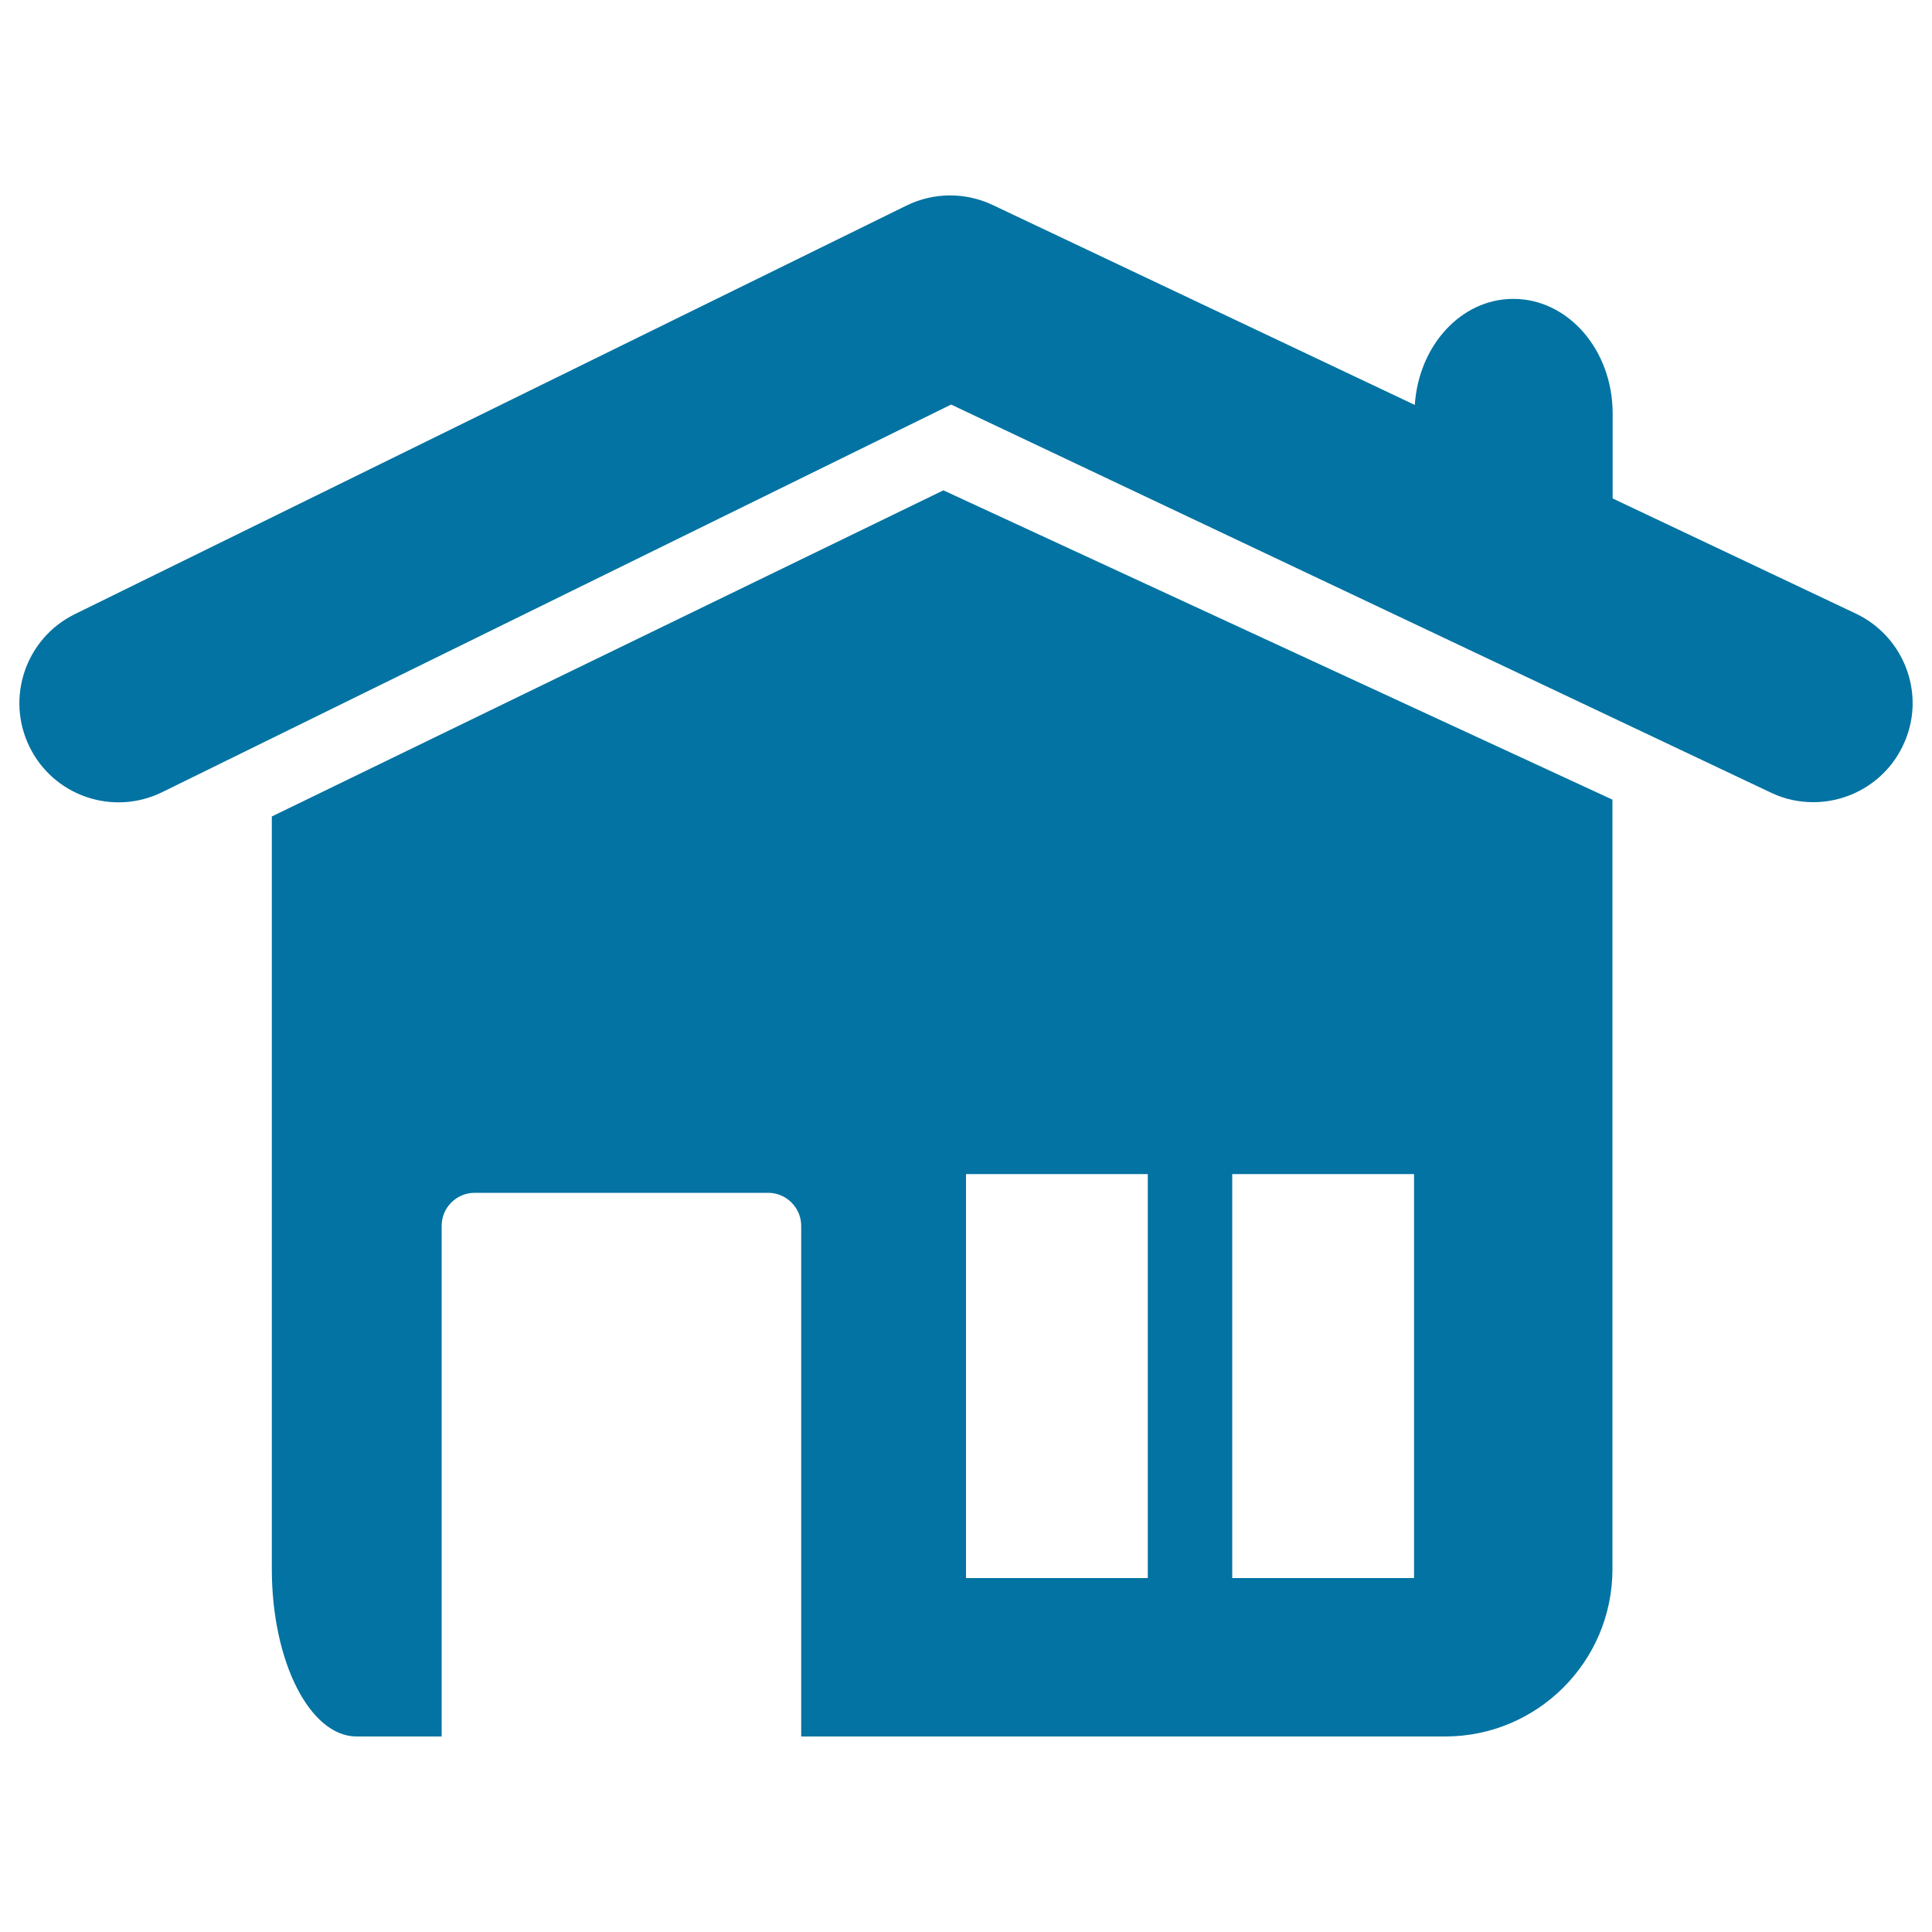 <svg xmlns="http://www.w3.org/2000/svg" viewBox="0 0 1000 1000" style="fill:#0273a2">
<title>House SVG icon</title>
<g><g><path d="M960.6,317.6L834.7,258v-44c0-32.8-23-59.3-51.4-59.3c-27.1,0-49,24.2-51,54.9L513.8,106.1c-14.1-6.7-30.6-6.6-44.6,0.3L38.7,317.9c-25.4,12.5-35.9,43.3-23.4,68.7c12.5,25.5,43.3,35.9,68.7,23.4l408.3-200.6l424.4,200.9c7.1,3.4,14.5,4.9,21.9,4.9c19.2,0,37.7-10.9,46.4-29.4C997.2,360.4,986.2,329.8,960.6,317.6z"/><path d="M748,898.8c47.8,0,86.6-38.8,86.6-86.6V413.9L488.3,253.8L140.7,422.6v389.6c0,47.8,19.7,86.6,43.9,86.6h44V634.5c0-9.5,7.7-17.1,17.1-17.1h151.9c9.4,0,17.1,7.7,17.1,17.1v264.3L748,898.8L748,898.8z M637.8,607.7h94.1v209.1h-94.1V607.7z M500,607.7h94.1v209.1H500V607.7z"/></g></g>
</svg>